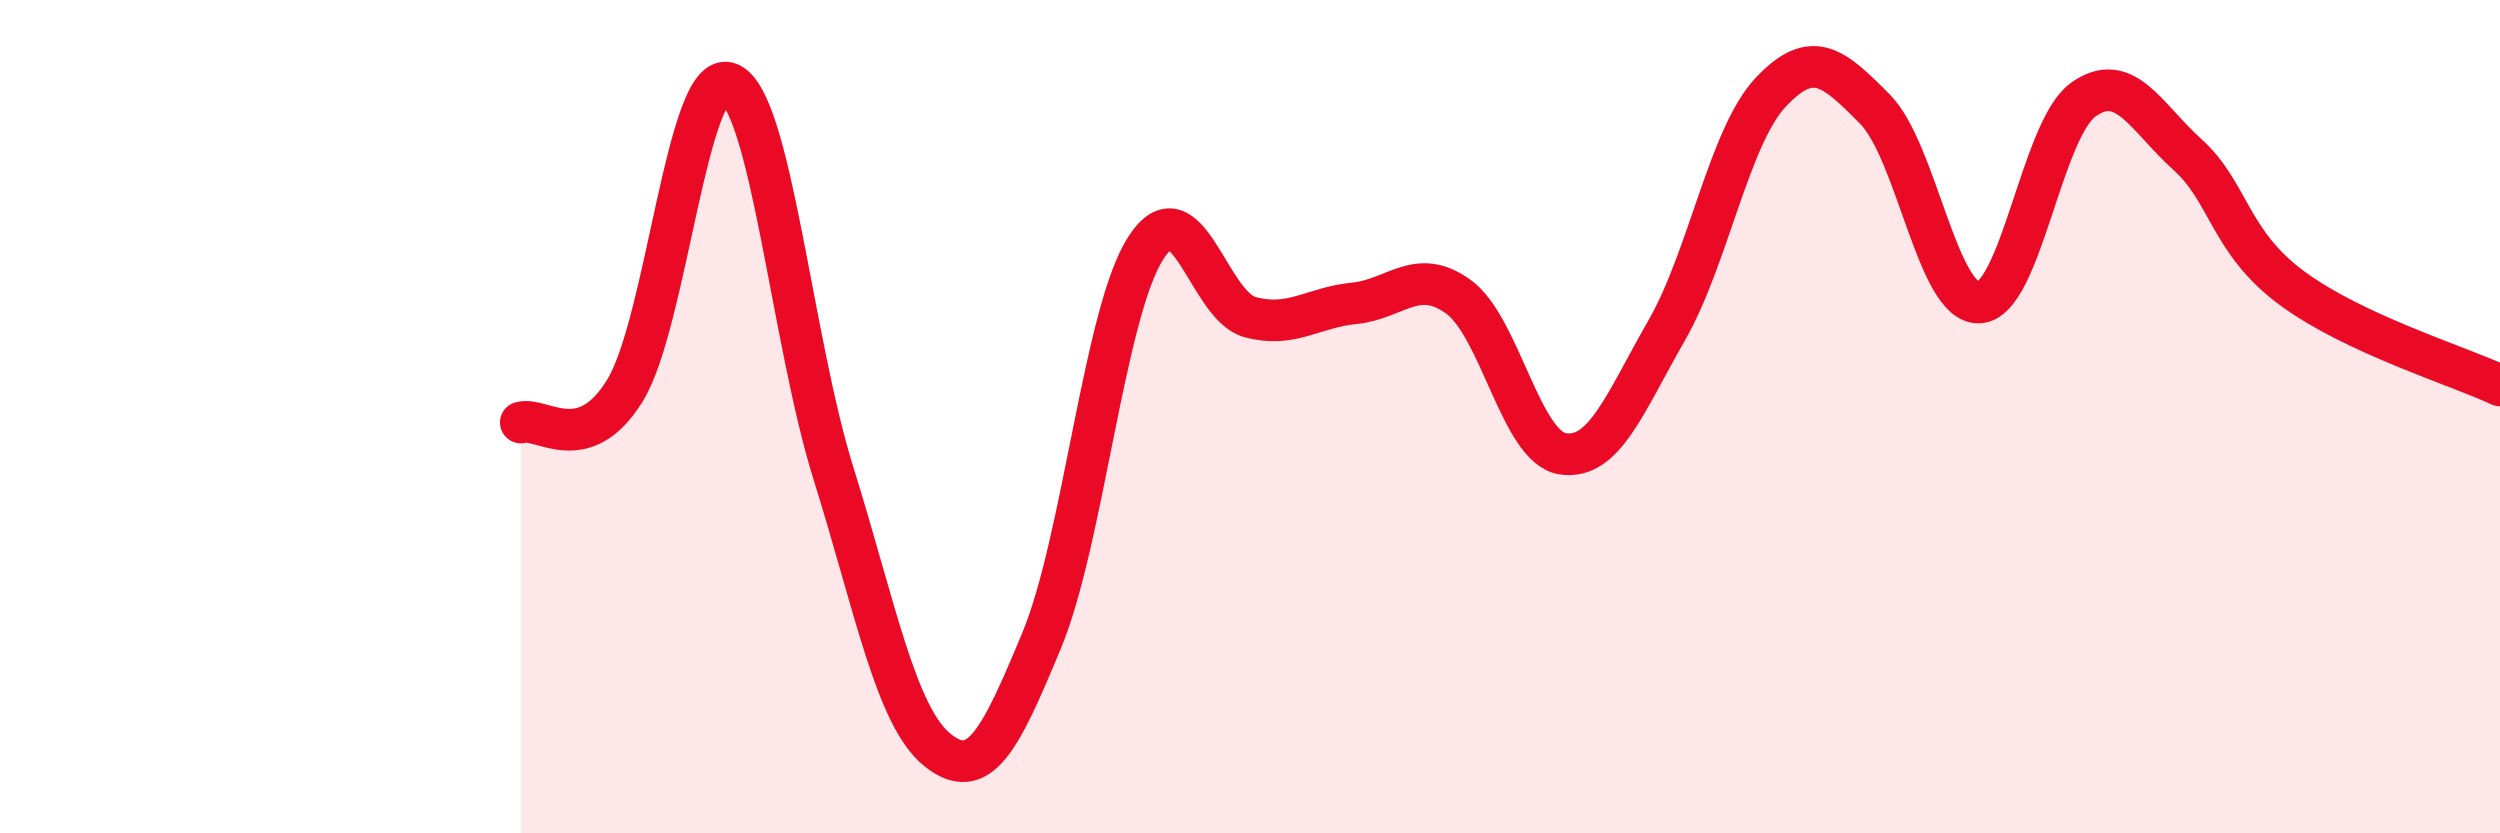 
    <svg width="60" height="20" viewBox="0 0 60 20" xmlns="http://www.w3.org/2000/svg">
      <path
        d="M 12.5,10.14 C 13,9.99 14,11 15,9.37 C 16,7.74 16.5,1.6 17.5,2 C 18.5,2.4 19,8.15 20,11.35 C 21,14.55 21.5,17.2 22.5,18 C 23.5,18.8 24,17.78 25,15.37 C 26,12.96 26.5,7.5 27.5,5.95 C 28.5,4.4 29,7.34 30,7.61 C 31,7.88 31.5,7.38 32.5,7.28 C 33.5,7.18 34,6.4 35,7.12 C 36,7.84 36.5,10.73 37.5,10.89 C 38.5,11.05 39,9.67 40,7.93 C 41,6.19 41.5,3.27 42.5,2.21 C 43.5,1.15 44,1.61 45,2.62 C 46,3.63 46.5,7.31 47.5,7.26 C 48.5,7.21 49,3.1 50,2.39 C 51,1.68 51.5,2.81 52.5,3.71 C 53.5,4.61 53.5,5.8 55,6.91 C 56.5,8.02 59,8.78 60,9.25L60 20L12.5 20Z"
        fill="#EB0A25"
        opacity="0.1"
        stroke-linecap="round"
        stroke-linejoin="round"
      />
      <path
        d="M 12.5,10.14 C 13,9.99 14,11 15,9.37 C 16,7.74 16.5,1.6 17.5,2 C 18.5,2.4 19,8.15 20,11.35 C 21,14.55 21.5,17.2 22.5,18 C 23.5,18.8 24,17.78 25,15.37 C 26,12.96 26.5,7.5 27.5,5.95 C 28.5,4.4 29,7.34 30,7.61 C 31,7.88 31.5,7.38 32.5,7.28 C 33.5,7.18 34,6.4 35,7.12 C 36,7.84 36.5,10.73 37.5,10.89 C 38.5,11.05 39,9.67 40,7.93 C 41,6.19 41.5,3.27 42.5,2.21 C 43.5,1.15 44,1.61 45,2.62 C 46,3.63 46.5,7.31 47.5,7.26 C 48.5,7.21 49,3.1 50,2.39 C 51,1.68 51.5,2.81 52.5,3.71 C 53.5,4.61 53.5,5.8 55,6.91 C 56.5,8.02 59,8.78 60,9.25"
        stroke="#EB0A25"
        stroke-width="1"
        fill="none"
        stroke-linecap="round"
        stroke-linejoin="round"
      />
    </svg>
  